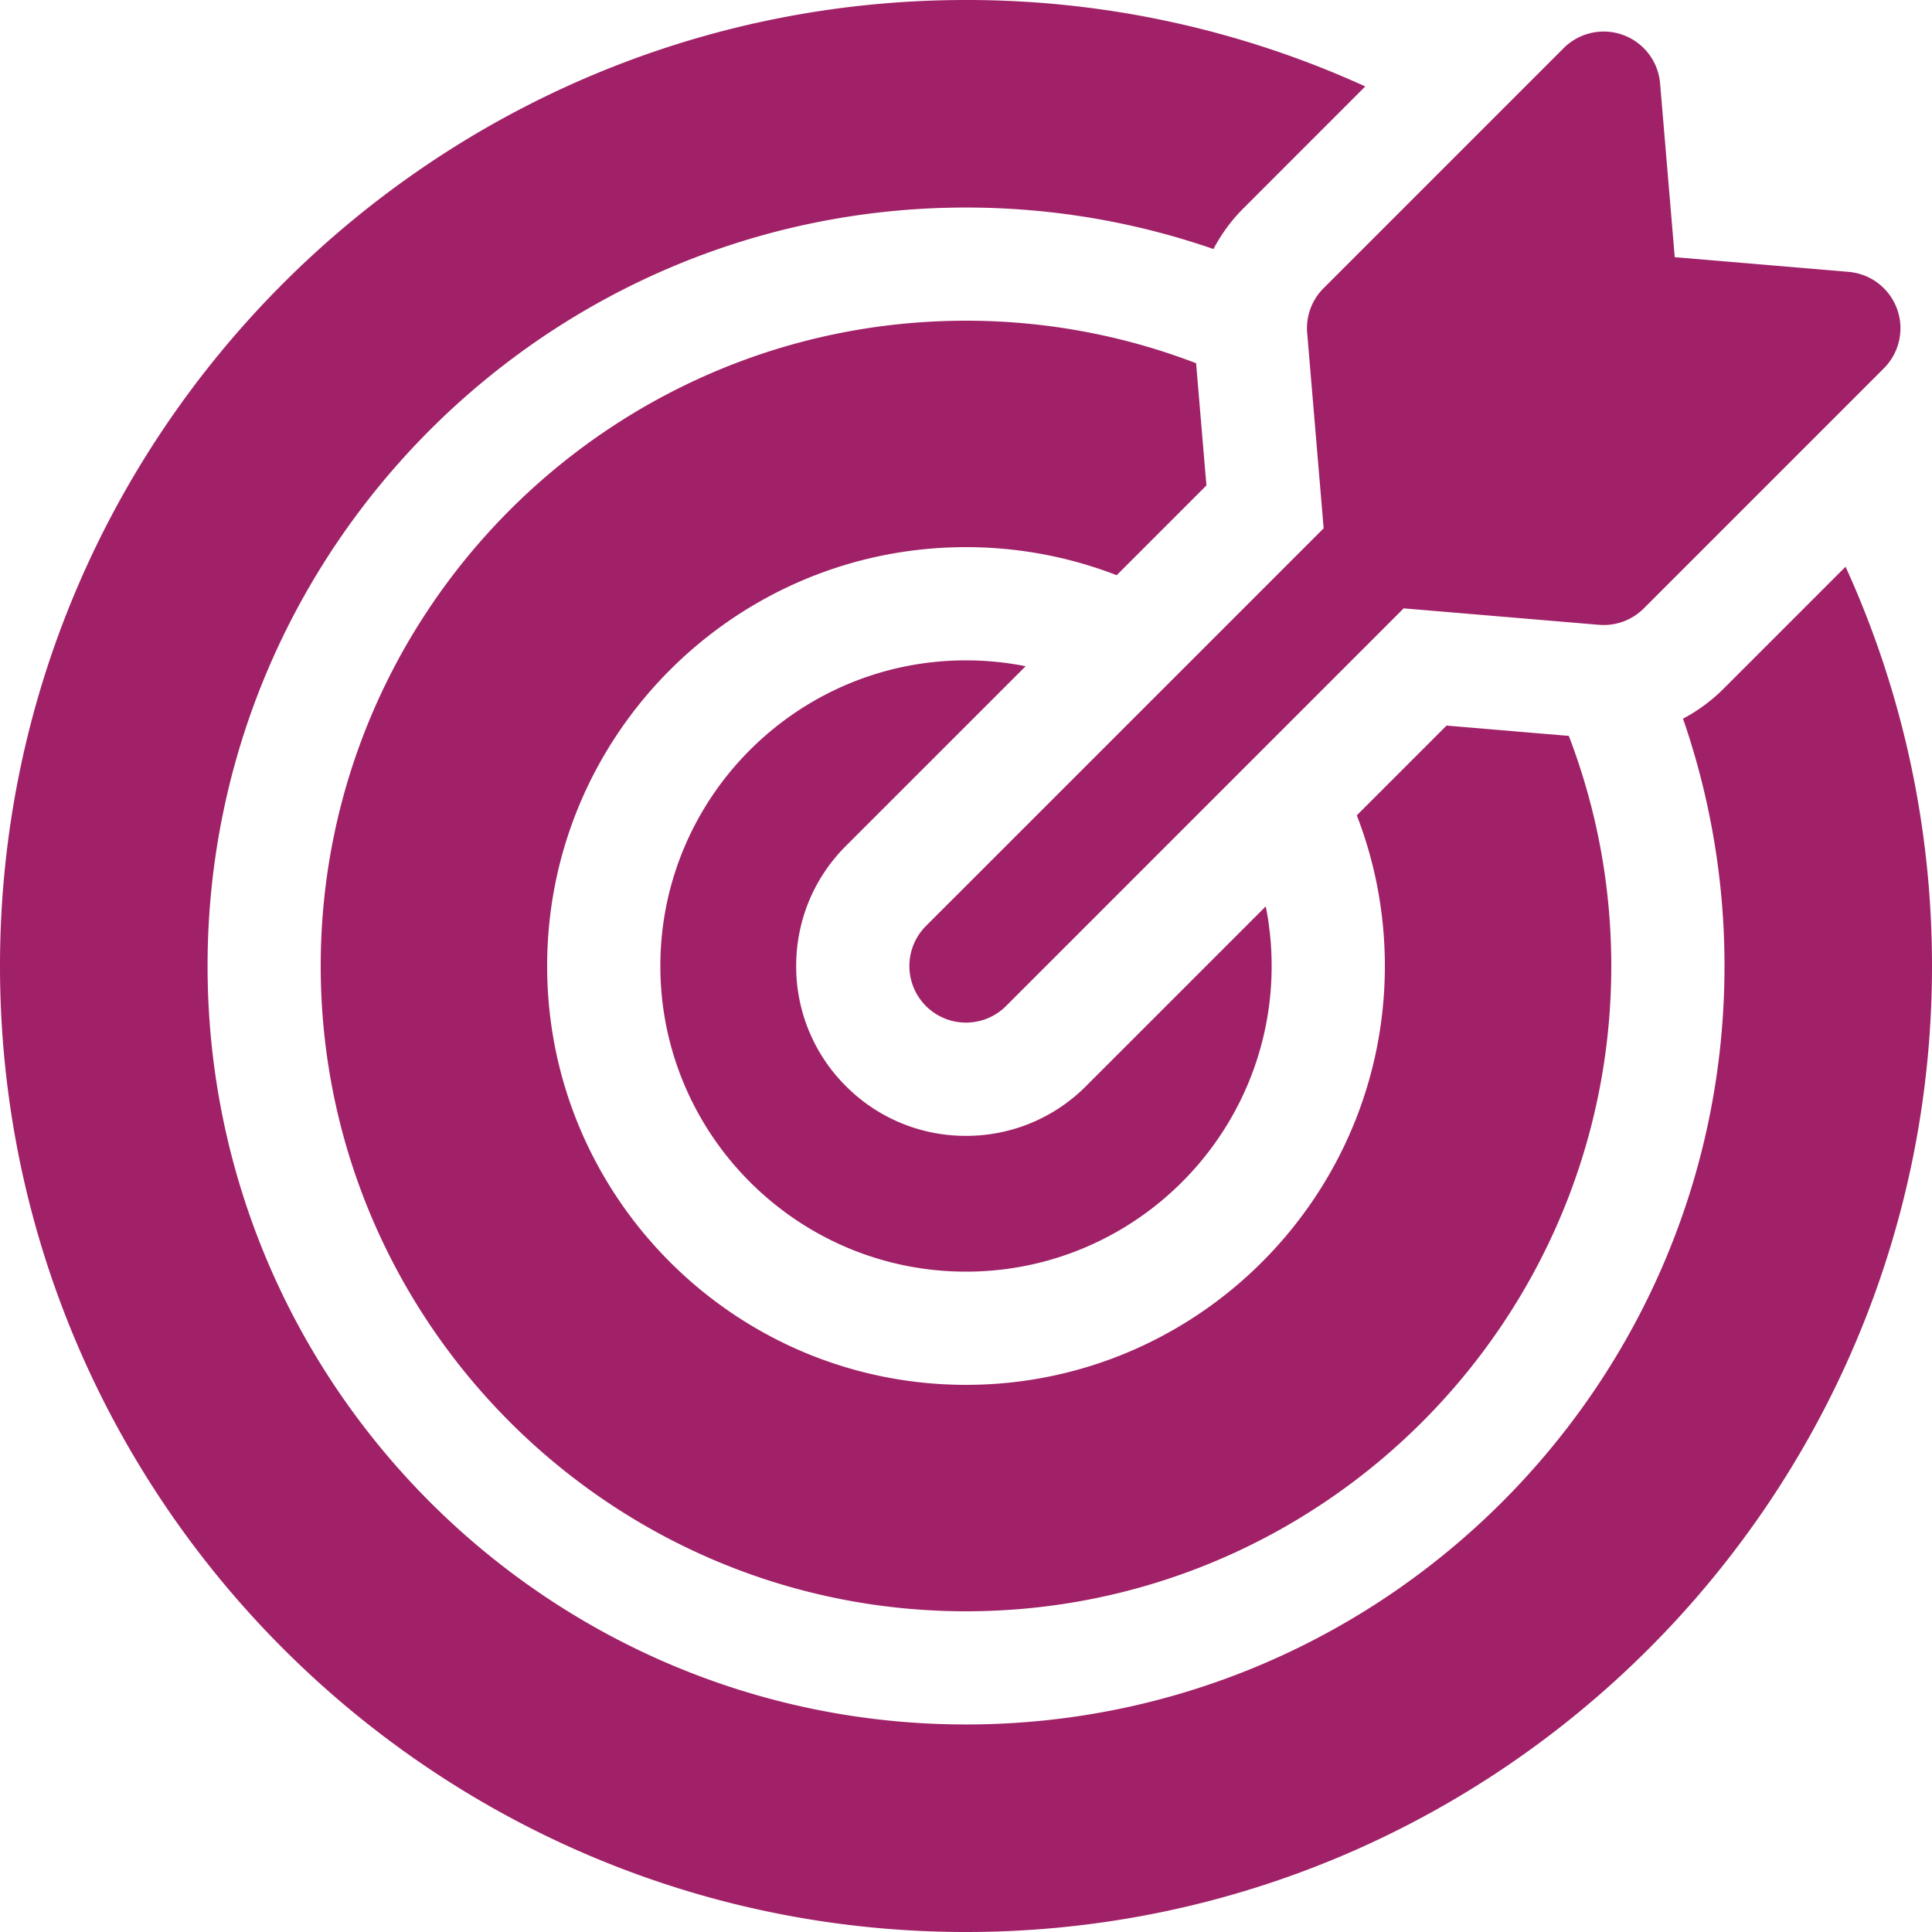 <svg
        viewBox="0 0 50 50"
        fill="none"
        xmlns="http://www.w3.org/2000/svg"
       
      >
        <path
          d="M26.543 17.242A7.91 7.91 0 0025 17.09c-4.362 0-7.91 3.548-7.91 7.91s3.548 7.91 7.91 7.91 7.91-3.548 7.91-7.91a7.91 7.91 0 00-.152-1.543l-4.65 4.65A4.366 4.366 0 0125 29.396a4.366 4.366 0 01-3.108-1.287A4.366 4.366 0 0120.605 25c0-1.174.457-2.277 1.287-3.108l4.651-4.65z"
          fill="#A02167"
        />
        <path
          d="M47.763 14.667l-3.152 3.152a4.404 4.404 0 01-1.055.78A19.55 19.55 0 0144.63 25c0 10.823-8.806 19.629-19.629 19.629-10.823 0-19.629-8.806-19.629-19.629C5.371 14.177 14.177 5.371 25 5.371c2.241 0 4.396.379 6.404 1.074.203-.385.463-.742.778-1.056l3.151-3.152A24.853 24.853 0 0025 0C11.215 0 0 11.215 0 25s11.215 25 25 25 25-11.215 25-25c0-3.683-.801-7.182-2.237-10.333z"
          fill="#A02167"
        />
        <path
          d="M31.222 12.563L30.955 9.4A16.605 16.605 0 0025 8.3C15.792 8.3 8.3 15.792 8.3 25c0 9.208 7.492 16.7 16.7 16.7 9.208 0 16.7-7.492 16.7-16.7 0-2.097-.39-4.104-1.099-5.955l-3.164-.267-2.323 2.323c.468 1.21.726 2.525.726 3.899 0 5.977-4.863 10.84-10.84 10.84-5.977 0-10.84-4.863-10.84-10.84 0-5.977 4.863-10.84 10.84-10.84 1.374 0 2.689.258 3.9.726l2.322-2.323z"
          fill="#A02167"
        />
        <path
          d="M33.83 8.62l.426 5.053-10.292 10.291a1.464 1.464 0 102.072 2.072l10.291-10.292 5.054.426a1.465 1.465 0 001.159-.424l6.214-6.214a1.465 1.465 0 00-.912-2.496l-4.5-.38-.379-4.498a1.465 1.465 0 00-2.495-.913L34.253 7.46c-.305.305-.46.73-.424 1.16z"
          fill="#A02167"
        />
      </svg>